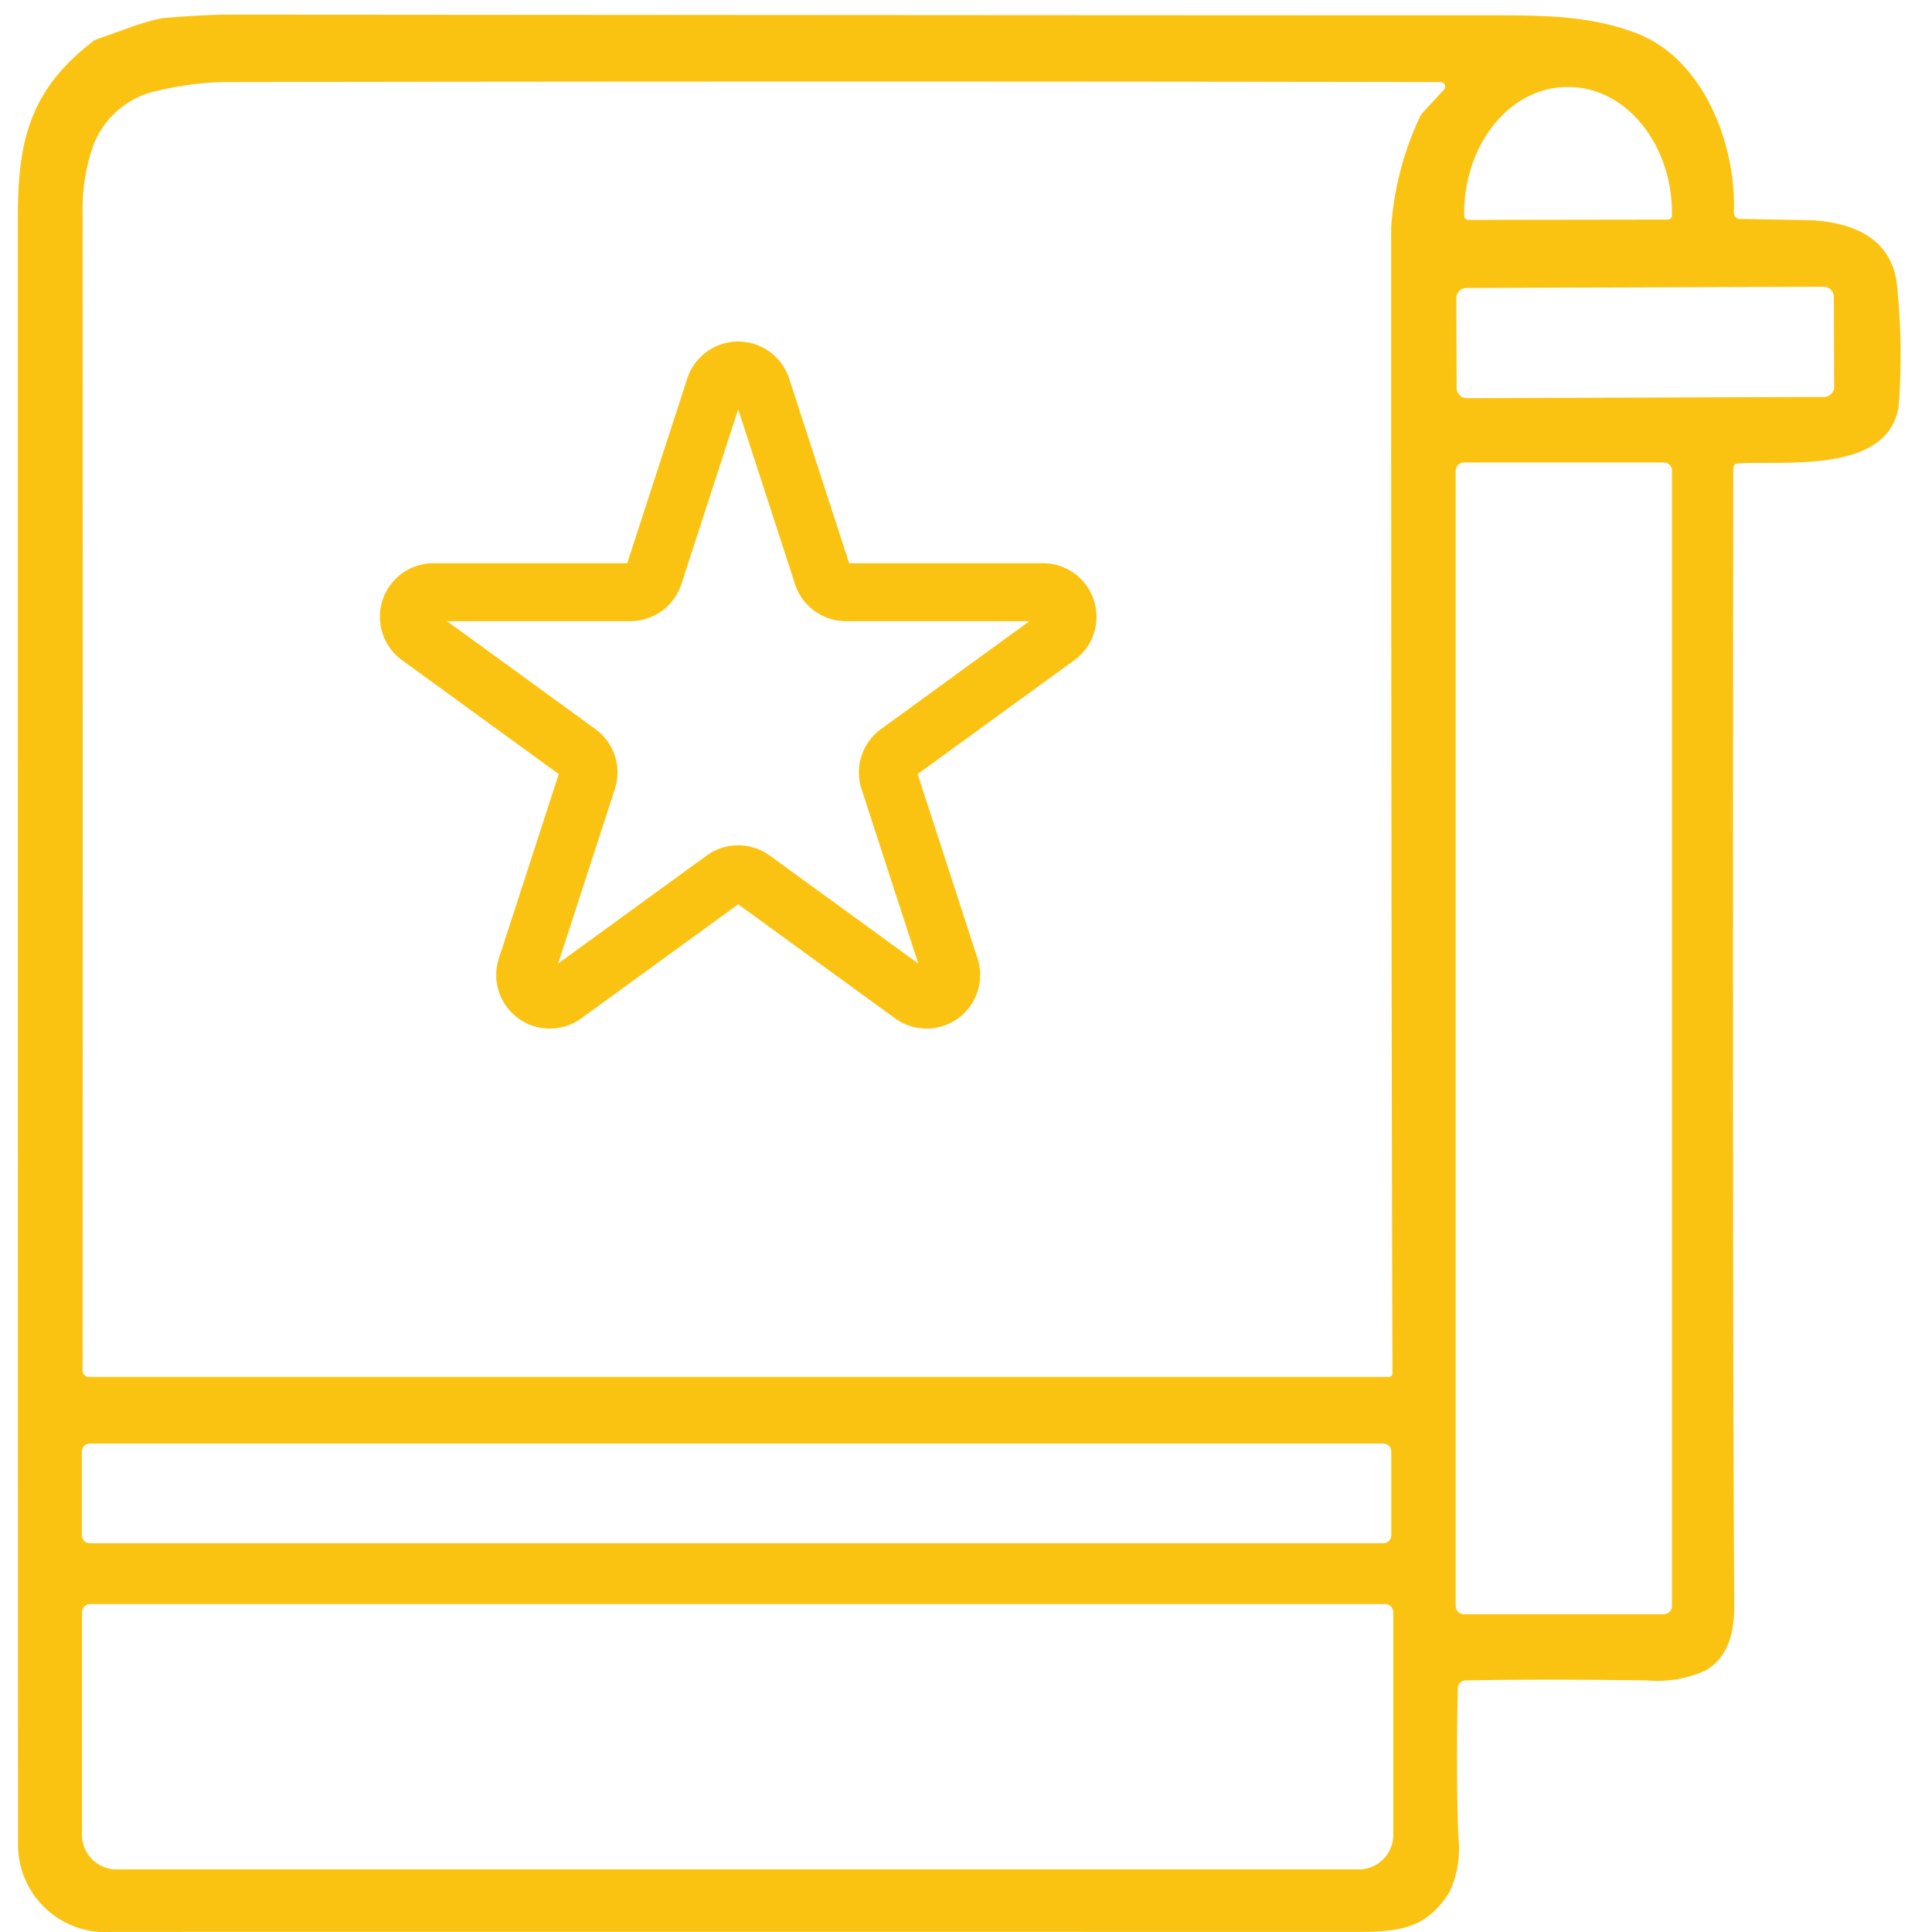 <svg xmlns="http://www.w3.org/2000/svg" xmlns:xlink="http://www.w3.org/1999/xlink" width="100" height="100" viewBox="0 0 100 100">
  <defs>
    <clipPath id="clip-path">
      <rect id="長方形_49109" data-name="長方形 49109" width="100" height="100" transform="translate(795 3515)" fill="#e4e4e4"/>
    </clipPath>
    <clipPath id="clip-path-2">
      <rect id="長方形_49268" data-name="長方形 49268" width="97.451" height="99.243" fill="#fbc311"/>
    </clipPath>
  </defs>
  <g id="マスクグループ_16925" data-name="マスクグループ 16925" transform="translate(-795 -3515)" clip-path="url(#clip-path)">
    <g id="グループ_84399" data-name="グループ 84399" transform="translate(-9.076 -9.242)">
      <g id="グループ_84398" data-name="グループ 84398" transform="translate(805 3525)">
        <g id="グループ_84397" data-name="グループ 84397" clip-path="url(#clip-path-2)">
          <path id="パス_337770" data-name="パス 337770" d="M89.021,23.227a.239.239,0,0,0-.229.24q-.048,42.1.047,58.895.018,2.464-1.454,3.329a5.978,5.978,0,0,1-3.01.532q-5.472-.083-9.443,0a.413.413,0,0,0-.4.4q-.095,4.408.028,7.686a5.3,5.3,0,0,1-.473,2.891c-1.178,1.875-2.592,2.037-4.782,2.037q-54.447-.006-64.442,0A4.524,4.524,0,0,1,.009,94.661Q0,85.094,0,10.455c0-3.912.618-6.579,3.924-9.1a.283.283,0,0,1,.106-.059L5.871.638A12.919,12.919,0,0,1,7.451.185,52.094,52.094,0,0,1,13.722,0Q60.186.035,76.234.035c2.742,0,5.161.008,7.572.938,3.431,1.324,5.145,5.716,5.015,9.27a.319.319,0,0,0,.311.331q3.717.065,3.77.071c2.277.146,4.219,1.052,4.381,3.569a34.57,34.57,0,0,1,.067,6.063c-.552,3.518-5.925,2.8-8.328,2.951M73.815,3.88a.232.232,0,0,0-.169-.39q-29.587-.053-63.082,0a16.617,16.617,0,0,0-3.274.437,4.548,4.548,0,0,0-3.4,2.88A10.109,10.109,0,0,0,3.35,10.1q.018,31.236,0,60.085a.321.321,0,0,0,.319.323h67.3a.184.184,0,0,0,.181-.185q-.071-24.9-.067-59.3A15.984,15.984,0,0,1,72.57,5.294a.733.733,0,0,1,.126-.2L73.815,3.88m1.268,6.744L85.4,10.609a.219.219,0,0,0,.217-.221v-.1c0-3.62-2.407-6.547-5.362-6.543H80.2c-2.955,0-5.342,2.943-5.338,6.559v.1a.224.224,0,0,0,.225.221m18.909,3.984a.528.528,0,0,0-.53-.526l-18.484.064a.527.527,0,0,0-.526.53l.016,4.649a.529.529,0,0,0,.53.526l18.484-.064a.527.527,0,0,0,.526-.53l-.016-4.649m-8.375,9a.43.43,0,0,0-.429-.429H74.851a.43.43,0,0,0-.429.429V82.366a.43.43,0,0,0,.429.429H85.188a.43.43,0,0,0,.429-.429V23.605M71.089,74.373a.414.414,0,0,0-.414-.414H3.728a.414.414,0,0,0-.414.414v4.333a.414.414,0,0,0,.414.414H70.675a.414.414,0,0,0,.414-.414V74.373m-.323,7.895H3.748a.424.424,0,0,0-.426.425V94.086A1.8,1.8,0,0,0,4.981,96H69.533a1.8,1.8,0,0,0,1.658-1.914V82.693a.424.424,0,0,0-.425-.425" transform="translate(0 0)" fill="#fbc311"/>
        </g>
      </g>
      <path id="パス_337772" data-name="パス 337772" d="M213.793,69.973l3.152,9.7a1.273,1.273,0,0,0,1.21.88h10.2a1.273,1.273,0,0,1,.748,2.3l-8.253,6a1.273,1.273,0,0,0-.462,1.423l3.152,9.7a1.273,1.273,0,0,1-1.959,1.423l-8.253-6a1.273,1.273,0,0,0-1.5,0l-8.253,6a1.273,1.273,0,0,1-1.959-1.423l3.152-9.7a1.273,1.273,0,0,0-.462-1.423l-8.253-6a1.273,1.273,0,0,1,.748-2.3h10.2a1.273,1.273,0,0,0,1.21-.88l3.152-9.7A1.273,1.273,0,0,1,213.793,69.973Z" transform="translate(629.707 3474.34)" fill="none" stroke="#fbc311" stroke-linecap="round" stroke-linejoin="round" stroke-width="3"/>
    </g>
  </g>
</svg>
